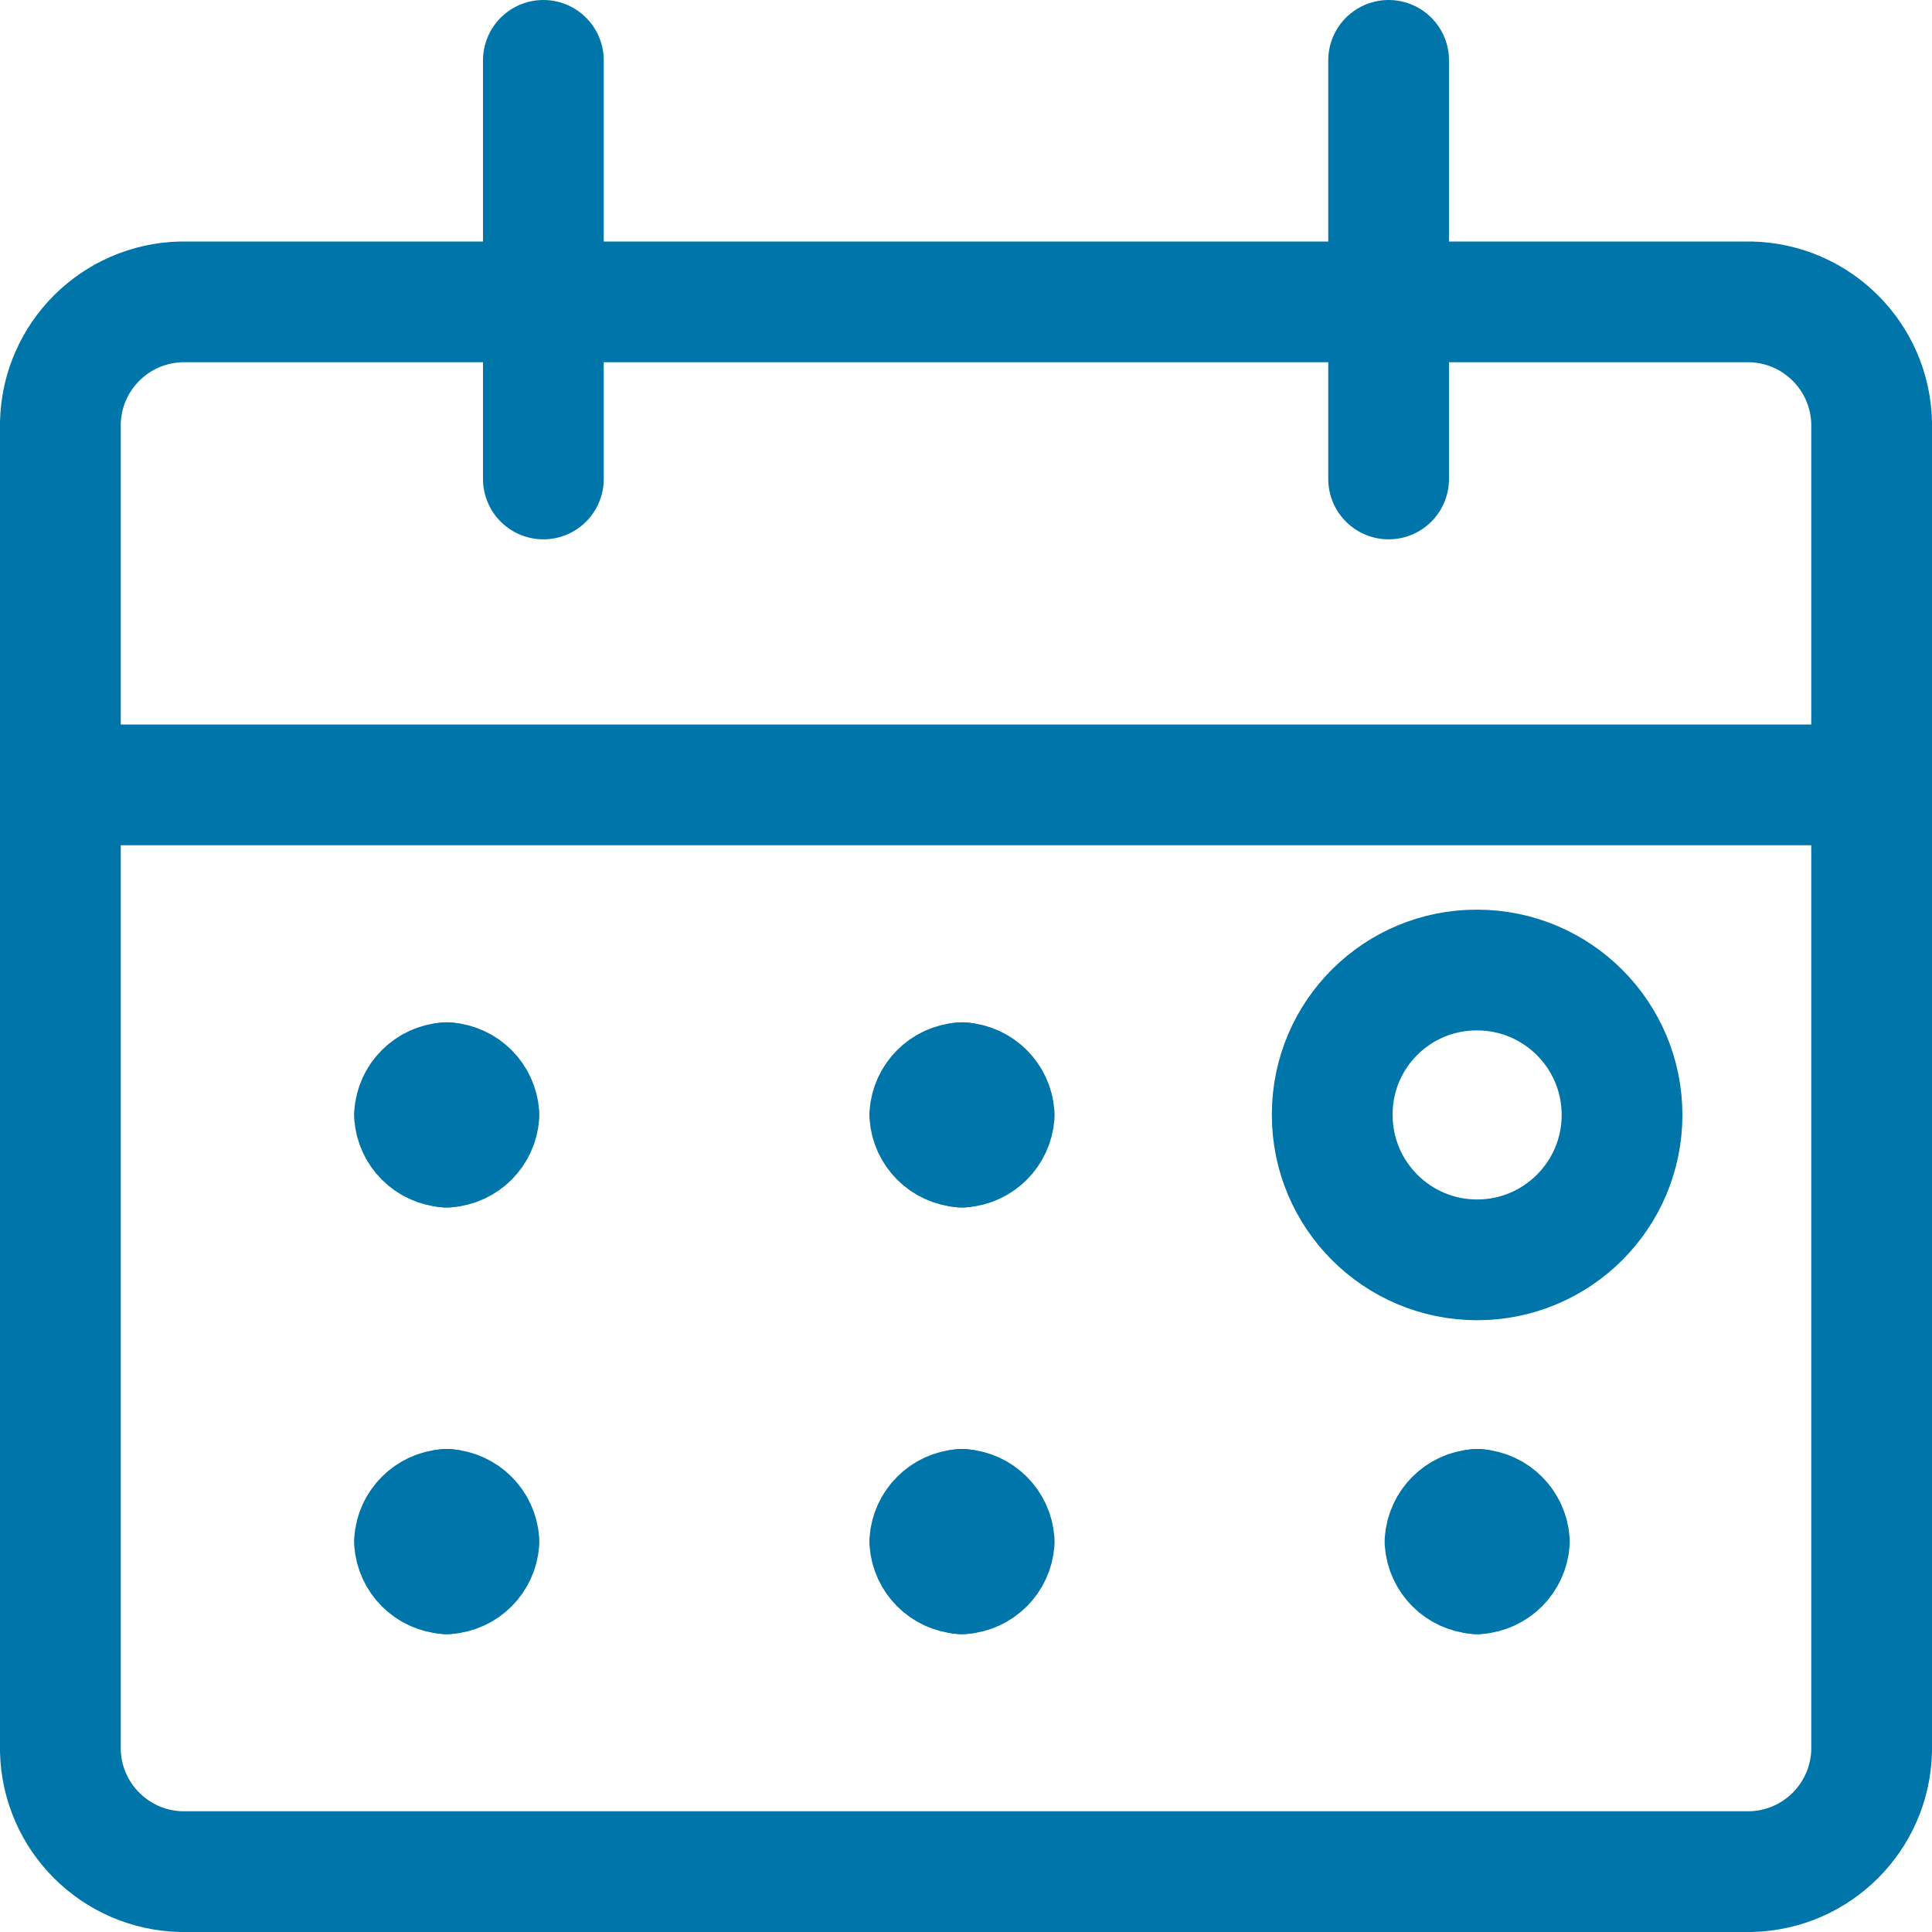 <?xml version="1.0" encoding="UTF-8"?><svg id="uuid-b3985939-5c34-42a4-a01a-491cbef1f007" xmlns="http://www.w3.org/2000/svg" xmlns:xlink="http://www.w3.org/1999/xlink" viewBox="0 0 64 64"><defs><clipPath id="uuid-66f83135-6a53-4e0e-b2de-14440abf6edf"><rect width="64" height="64" fill="none"/></clipPath></defs><g id="uuid-4de875c5-9fc3-4439-b99b-79545bb7df4f"><rect id="uuid-4d23c46d-75fc-4cd9-8f9f-6f72a40f7d0f" x="16" y="16" width="32" height="32" fill="none"/><g clip-path="url(#uuid-66f83135-6a53-4e0e-b2de-14440abf6edf)"><g id="uuid-95307834-9b33-4f23-af9a-b44e342c149a"><path id="uuid-d3adf034-91ee-4551-b821-84f023bdfdc5" d="M58,62H6c-2.187-.054-3.946-1.813-4-4V14c.054-2.187,1.813-3.946,4-4h52c2.187.054,3.946,1.813,4,4v44c-.054,2.187-1.813,3.946-4,4Z" fill="none" stroke="#0075a9" stroke-linecap="round" stroke-linejoin="round" stroke-width="4"/><path id="uuid-4b7f05cf-94c8-46b7-9e1b-5210bef1ddbb" d="M2,26h60" fill="none" stroke="#0075a9" stroke-linecap="round" stroke-linejoin="round" stroke-width="4"/><path id="uuid-bc3485e1-c82f-4ff4-88ae-50f1de5dcfd5" d="M18,15.866V2" fill="none" stroke="#0075a9" stroke-linecap="round" stroke-linejoin="round" stroke-width="4"/><path id="uuid-59773a1e-ec84-47c0-9e5f-1c5aed490340" d="M46,15.866V2" fill="none" stroke="#0075a9" stroke-linecap="round" stroke-linejoin="round" stroke-width="4"/><path id="uuid-91da8563-f5a0-4eee-9d35-7760c22ab17e" d="M14.796,35.866c-.572.04-1.026.494-1.066,1.066.04.572.494,1.026,1.066,1.066" fill="none" stroke="#0075a9" stroke-linecap="round" stroke-linejoin="round" stroke-width="4"/><path id="uuid-d01c0ac9-d3fd-42f7-bb0b-11555829bcb2" d="M14.8,35.866c.572.04,1.026.494,1.066,1.066-.039.572-.494,1.028-1.066,1.068" fill="none" stroke="#0075a9" stroke-linecap="round" stroke-linejoin="round" stroke-width="4"/><path id="uuid-6107f412-74f0-4c0f-af06-08d8fa261ecf" d="M14.796,50c-.572.04-1.026.494-1.066,1.066.04.572.494,1.026,1.066,1.066" fill="none" stroke="#0075a9" stroke-linecap="round" stroke-linejoin="round" stroke-width="4"/><path id="uuid-79d1c1bd-d509-4a79-a9fd-1fede88afa83" d="M14.8,50c.572.04,1.026.494,1.066,1.066-.039.572-.494,1.028-1.066,1.068" fill="none" stroke="#0075a9" stroke-linecap="round" stroke-linejoin="round" stroke-width="4"/><path id="uuid-48e7f0ad-82aa-4d54-ae63-c860433b6b94" d="M31.866,35.866c-.572.04-1.026.494-1.066,1.066.04.572.494,1.026,1.066,1.066" fill="none" stroke="#0075a9" stroke-linecap="round" stroke-linejoin="round" stroke-width="4"/><path id="uuid-aa1cd243-1234-4f77-b5bf-abec6b5e30a4" d="M31.868,35.866c.572.04,1.026.494,1.066,1.066-.039.572-.494,1.028-1.066,1.068" fill="none" stroke="#0075a9" stroke-linecap="round" stroke-linejoin="round" stroke-width="4"/><path id="uuid-3ed41b88-d014-4903-8507-af4f6654e804" d="M31.866,50c-.572.04-1.026.494-1.066,1.066.04.572.494,1.026,1.066,1.066" fill="none" stroke="#0075a9" stroke-linecap="round" stroke-linejoin="round" stroke-width="4"/><path id="uuid-1219c64a-513c-4f80-867e-dd4f0d63d3bd" d="M31.868,50c.572.04,1.026.494,1.066,1.066-.039.572-.494,1.028-1.066,1.068" fill="none" stroke="#0075a9" stroke-linecap="round" stroke-linejoin="round" stroke-width="4"/><path id="uuid-e44928b3-68de-40fd-95e8-8c450fe76e58" d="M48.934,50c-.572.04-1.026.494-1.066,1.066.04.572.494,1.026,1.066,1.066" fill="none" stroke="#0075a9" stroke-linecap="round" stroke-linejoin="round" stroke-width="4"/><path id="uuid-4d398062-3952-49cd-8baf-5ab7508b3729" d="M48.934,50c.572.04,1.026.494,1.066,1.066-.039.572-.494,1.028-1.066,1.068" fill="none" stroke="#0075a9" stroke-linecap="round" stroke-linejoin="round" stroke-width="4"/><path id="uuid-7fcbfa62-74bd-4ae6-aad2-760ae78313e1" d="M44.132,36.934c0,2.651,2.149,4.8,4.8,4.8s4.8-2.149,4.8-4.8-2.149-4.8-4.8-4.8c-2.64-.011-4.789,2.12-4.8,4.76-0.0.013-0.0.027,0,.04Z" fill="none" stroke="#0075a9" stroke-linecap="round" stroke-linejoin="round" stroke-width="4"/></g></g></g></svg>
